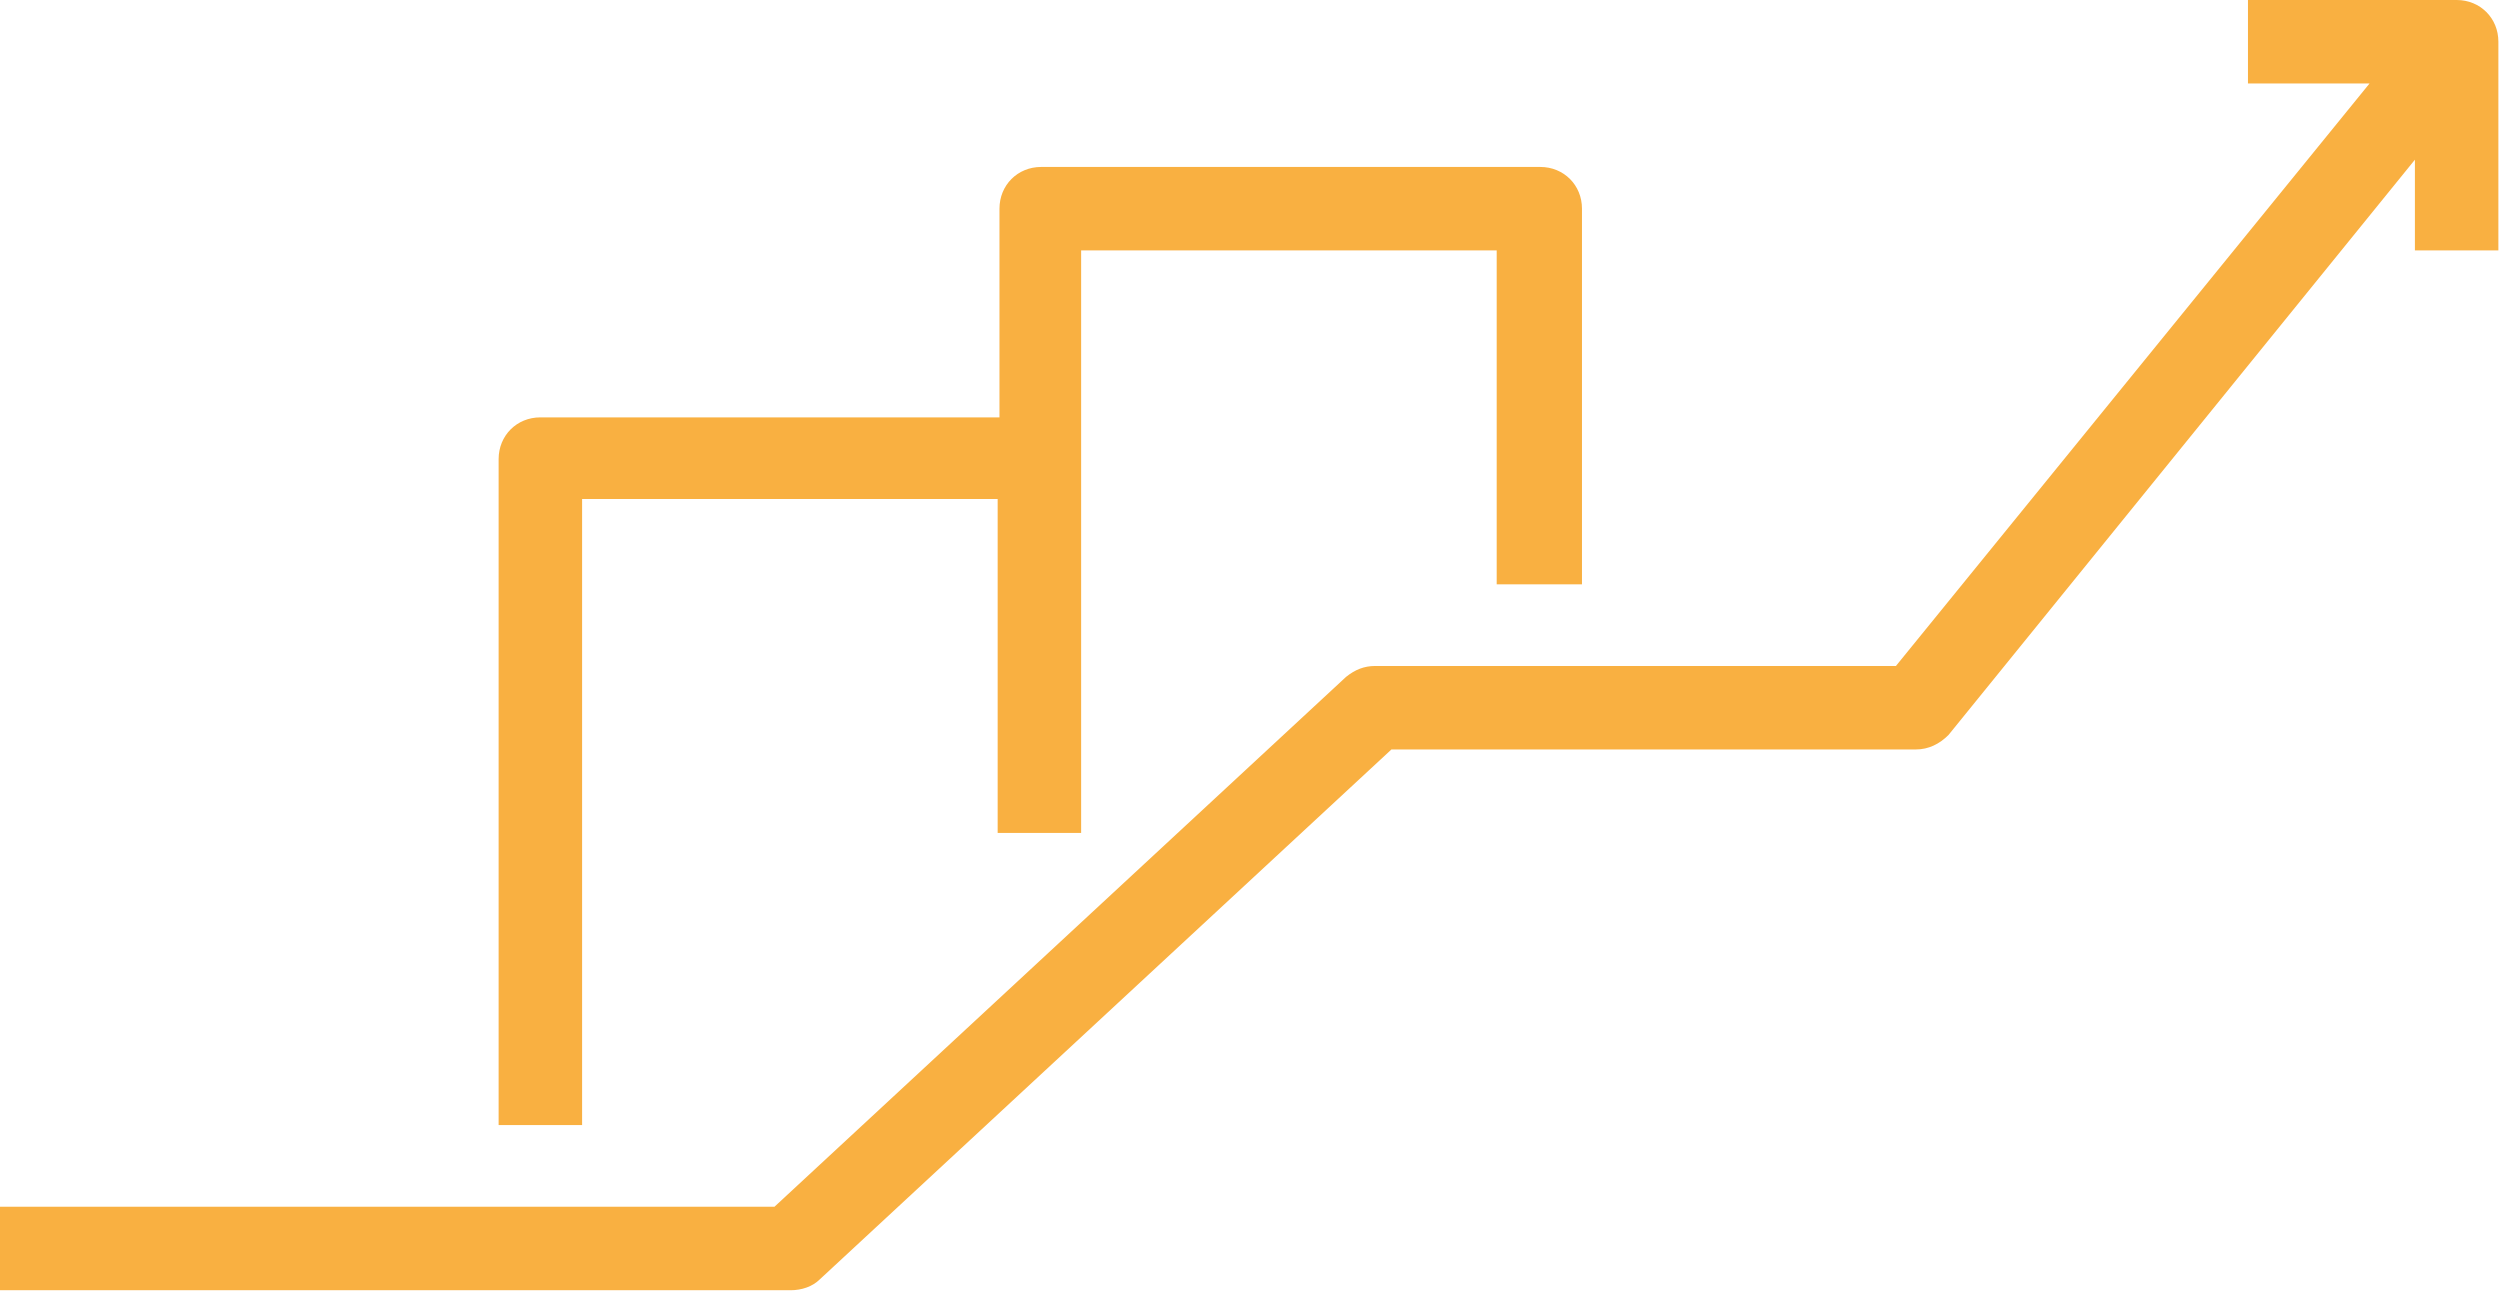 <svg version="1.1" xmlns="http://www.w3.org/2000/svg" xmlns:xlink="http://www.w3.org/1999/xlink" x="0px" y="0px" viewBox="0 0 193.7 100" style="enable-background:new 0 0 193.7 100;" xml:space="preserve">
	<g transform="matrix(1.406,0,0,1.406,87,0)">
		<path style="fill:#F9B041;" d="M25.3,32.1V11.5c0-1.3-1-2.3-2.3-2.3H-4.5c-1.3,0-2.3,1-2.3,2.3V23h-25.3c-1.3,0-2.3,1-2.3,2.3V62h4.6V27.5
			h22.9v18.4h4.6V13.8h22.9v18.4h4.7L25.3,32.1L25.3,32.1z"/>
		<path style="fill:#F9B041;" d="M-16.7,70.5l31.5-29.2h28.9c0.7,0,1.3-0.3,1.8-0.8L71.2,8.8v5h4.6V2.3c0-1.3-1-2.3-2.3-2.3H62v4.6h6.7
				L42.6,36.7H13.9c-0.6,0-1.1,0.2-1.6,0.6l-31.5,29.2h-42.7v4.6h43.6C-17.7,71.1-17.1,70.9-16.7,70.5z"/>
	</g>
</svg>
